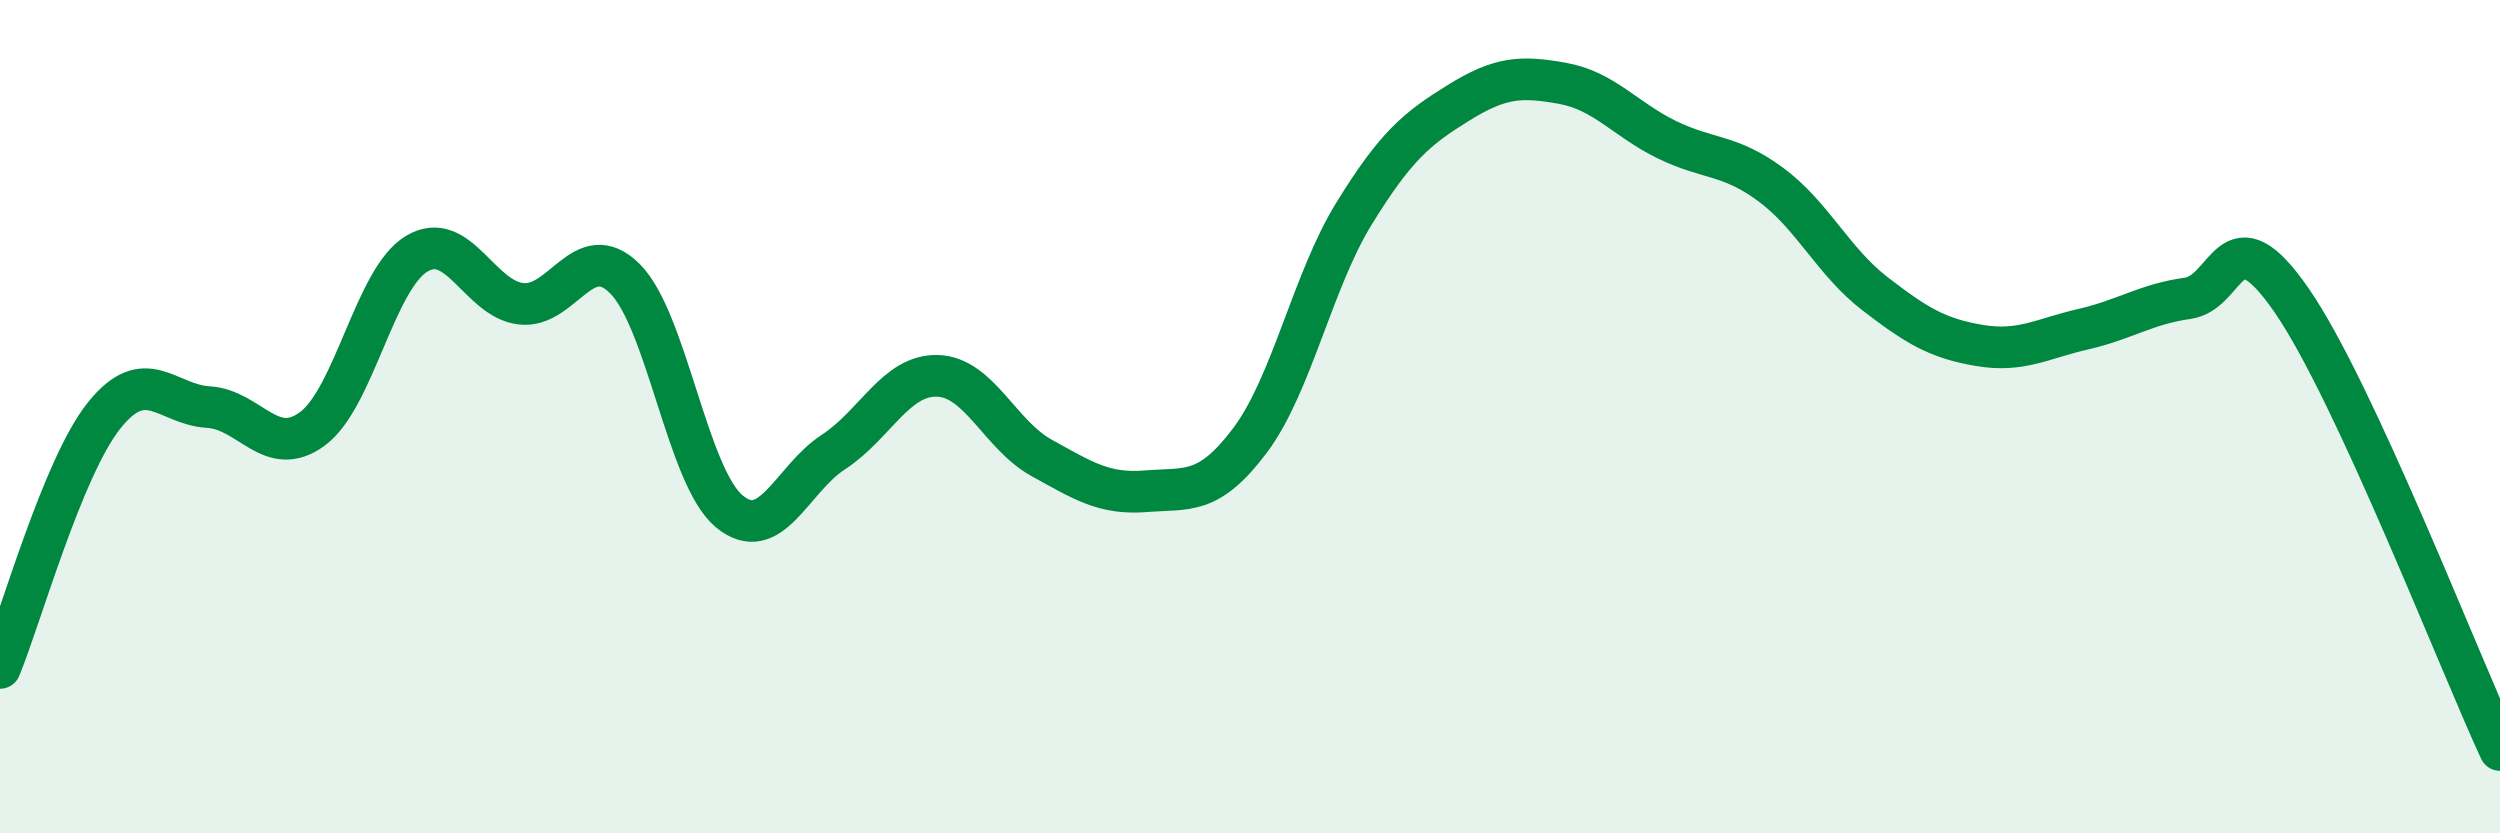 
    <svg width="60" height="20" viewBox="0 0 60 20" xmlns="http://www.w3.org/2000/svg">
      <path
        d="M 0,16.03 C 0.5,14.82 1.5,11.22 2.5,9.97 C 3.5,8.72 4,9.71 5,9.77 C 6,9.83 6.5,11.03 7.5,10.29 C 8.5,9.55 9,6.69 10,6.09 C 11,5.49 11.5,7.17 12.5,7.29 C 13.5,7.41 14,5.69 15,6.69 C 16,7.69 16.5,11.44 17.5,12.27 C 18.5,13.1 19,11.5 20,10.85 C 21,10.2 21.5,8.99 22.5,9.02 C 23.5,9.05 24,10.44 25,10.99 C 26,11.54 26.5,11.87 27.5,11.79 C 28.5,11.71 29,11.9 30,10.57 C 31,9.24 31.5,6.74 32.5,5.12 C 33.5,3.5 34,3.09 35,2.47 C 36,1.85 36.5,1.82 37.5,2 C 38.5,2.18 39,2.86 40,3.35 C 41,3.84 41.5,3.69 42.5,4.43 C 43.5,5.17 44,6.28 45,7.05 C 46,7.82 46.5,8.12 47.5,8.29 C 48.5,8.46 49,8.13 50,7.9 C 51,7.67 51.5,7.3 52.5,7.16 C 53.5,7.02 53.5,5.04 55,7.21 C 56.5,9.38 59,15.84 60,18L60 20L0 20Z"
        fill="#008740"
        opacity="0.1"
        stroke-linecap="round"
        stroke-linejoin="round"
      />
      <path
        d="M 0,16.03 C 0.5,14.82 1.5,11.22 2.5,9.97 C 3.5,8.72 4,9.71 5,9.77 C 6,9.83 6.5,11.03 7.5,10.29 C 8.5,9.55 9,6.69 10,6.09 C 11,5.49 11.5,7.17 12.5,7.29 C 13.5,7.41 14,5.69 15,6.69 C 16,7.69 16.5,11.44 17.5,12.27 C 18.5,13.1 19,11.5 20,10.85 C 21,10.2 21.5,8.99 22.5,9.02 C 23.5,9.05 24,10.44 25,10.99 C 26,11.54 26.5,11.87 27.5,11.79 C 28.5,11.71 29,11.9 30,10.57 C 31,9.24 31.5,6.74 32.5,5.12 C 33.5,3.5 34,3.09 35,2.47 C 36,1.85 36.5,1.82 37.5,2 C 38.5,2.18 39,2.86 40,3.35 C 41,3.84 41.5,3.69 42.5,4.43 C 43.5,5.17 44,6.28 45,7.05 C 46,7.82 46.5,8.12 47.5,8.29 C 48.5,8.46 49,8.13 50,7.9 C 51,7.67 51.5,7.3 52.5,7.16 C 53.5,7.02 53.5,5.04 55,7.21 C 56.5,9.38 59,15.84 60,18"
        stroke="#008740"
        stroke-width="1"
        fill="none"
        stroke-linecap="round"
        stroke-linejoin="round"
      />
    </svg>
  
